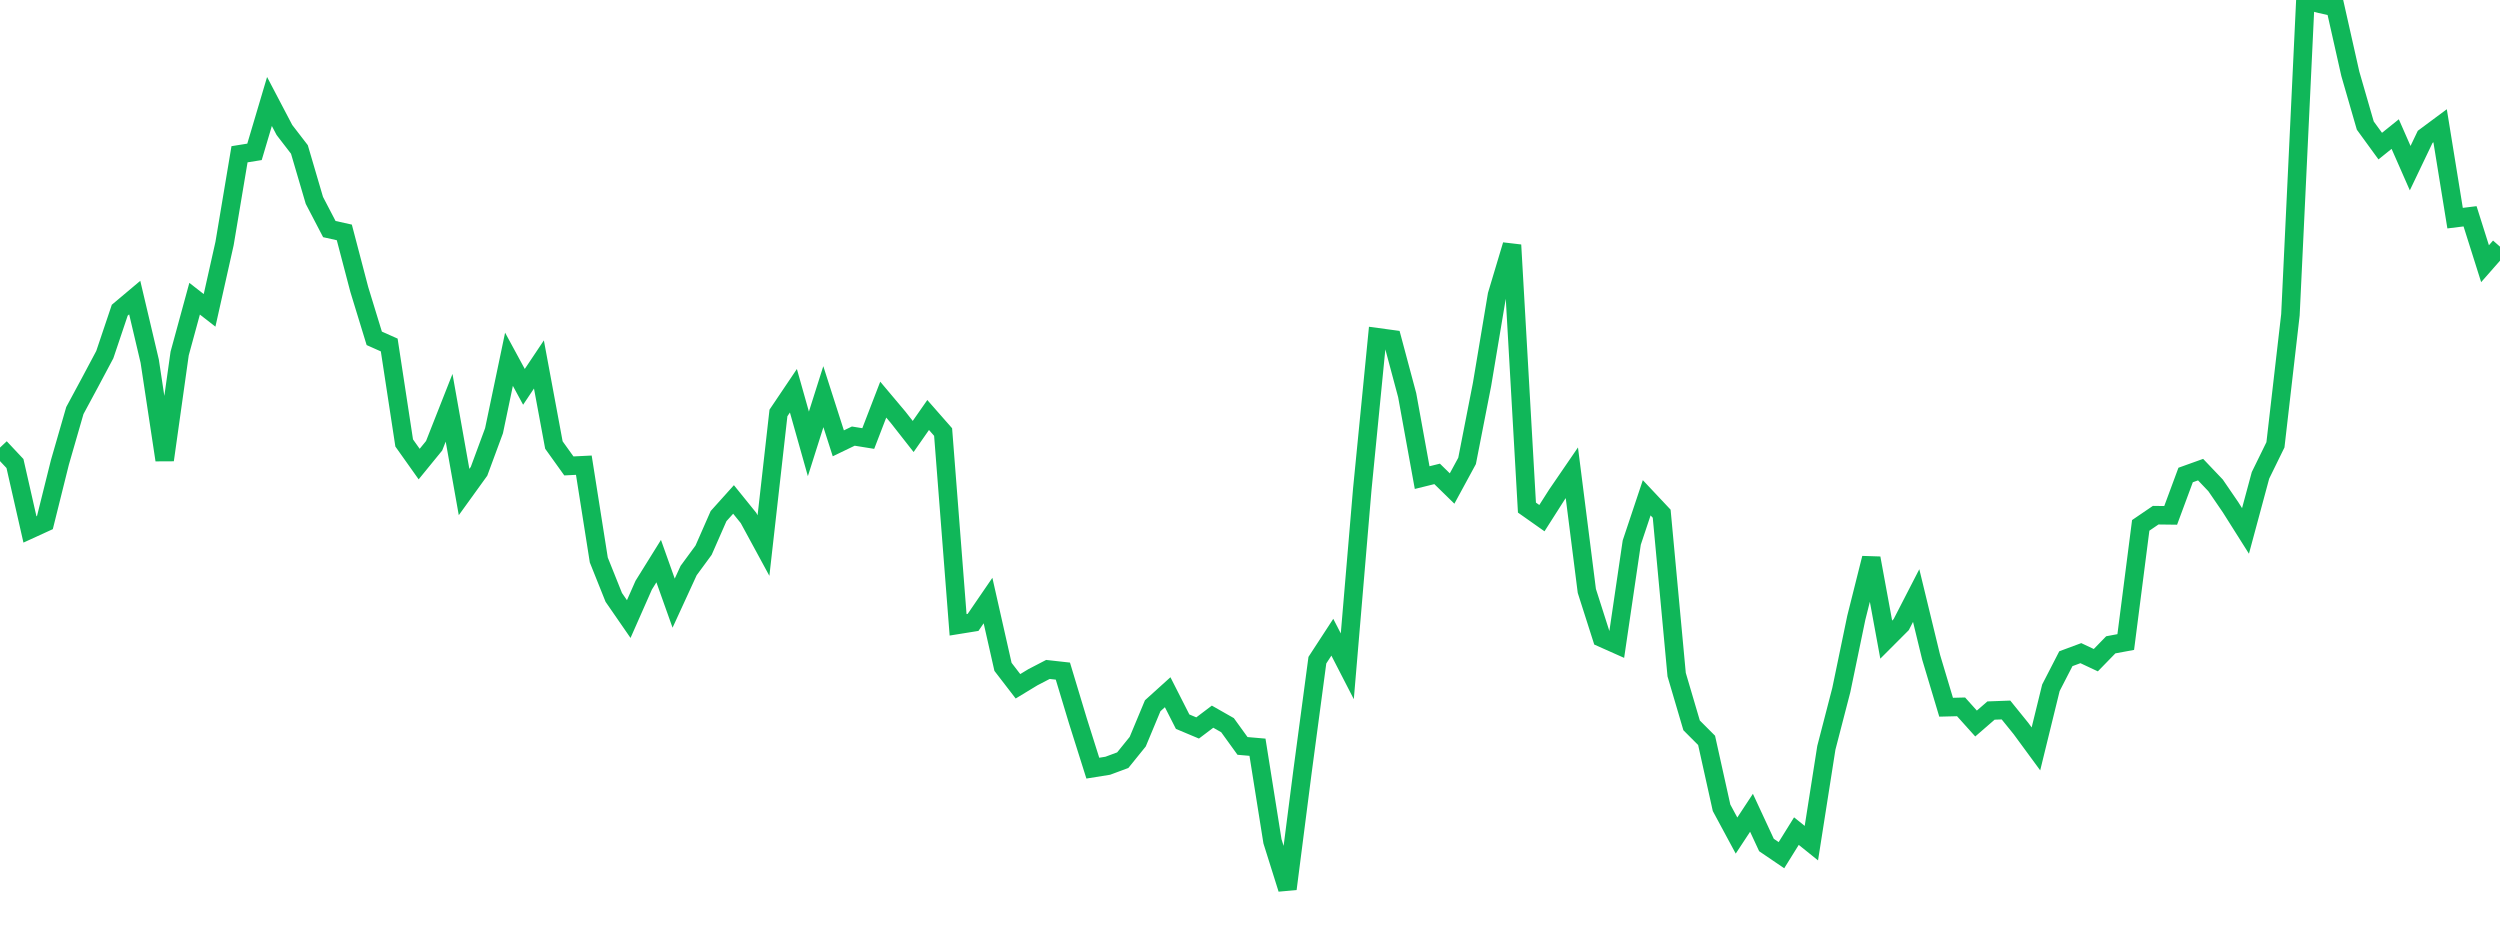 <?xml version="1.0" standalone="no"?>
<!DOCTYPE svg PUBLIC "-//W3C//DTD SVG 1.1//EN" "http://www.w3.org/Graphics/SVG/1.1/DTD/svg11.dtd">
<svg width="135" height="50" viewBox="0 0 135 50" preserveAspectRatio="none" class="sparkline" xmlns="http://www.w3.org/2000/svg"
xmlns:xlink="http://www.w3.org/1999/xlink"><path  class="sparkline--line" d="M 0 24.17 L 0 24.17 L 0.808 25.03 L 1.617 28.59 L 2.425 28.22 L 3.234 24.97 L 4.042 22.17 L 4.85 20.67 L 5.659 19.15 L 6.467 16.75 L 7.275 16.07 L 8.084 19.5 L 8.892 24.84 L 9.701 19.09 L 10.509 16.13 L 11.317 16.76 L 12.126 13.15 L 12.934 8.33 L 13.743 8.2 L 14.551 5.48 L 15.359 7.02 L 16.168 8.07 L 16.976 10.82 L 17.784 12.37 L 18.593 12.55 L 19.401 15.63 L 20.21 18.27 L 21.018 18.63 L 21.826 23.92 L 22.635 25.06 L 23.443 24.07 L 24.251 22.02 L 25.06 26.57 L 25.868 25.45 L 26.677 23.26 L 27.485 19.4 L 28.293 20.89 L 29.102 19.68 L 29.91 24.03 L 30.719 25.16 L 31.527 25.12 L 32.335 30.24 L 33.144 32.26 L 33.952 33.43 L 34.76 31.6 L 35.569 30.3 L 36.377 32.57 L 37.186 30.81 L 37.994 29.71 L 38.802 27.87 L 39.611 26.97 L 40.419 27.97 L 41.228 29.46 L 42.036 22.3 L 42.844 21.1 L 43.653 23.97 L 44.461 21.42 L 45.269 23.94 L 46.078 23.55 L 46.886 23.68 L 47.695 21.58 L 48.503 22.54 L 49.311 23.57 L 50.12 22.41 L 50.928 23.33 L 51.737 33.74 L 52.545 33.61 L 53.353 32.43 L 54.162 36.01 L 54.97 37.06 L 55.778 36.57 L 56.587 36.15 L 57.395 36.24 L 58.204 38.92 L 59.012 41.48 L 59.82 41.35 L 60.629 41.05 L 61.437 40.05 L 62.246 38.11 L 63.054 37.38 L 63.862 38.97 L 64.671 39.31 L 65.479 38.7 L 66.287 39.16 L 67.096 40.28 L 67.904 40.35 L 68.713 45.43 L 69.521 48 L 70.329 41.71 L 71.138 35.65 L 71.946 34.41 L 72.754 35.98 L 73.563 26.42 L 74.371 18.21 L 75.18 18.32 L 75.988 21.34 L 76.796 25.79 L 77.605 25.59 L 78.413 26.38 L 79.222 24.89 L 80.03 20.76 L 80.838 15.93 L 81.647 13.23 L 82.455 27.41 L 83.263 27.98 L 84.072 26.71 L 84.88 25.53 L 85.689 31.91 L 86.497 34.44 L 87.305 34.8 L 88.114 29.3 L 88.922 26.88 L 89.731 27.74 L 90.539 36.43 L 91.347 39.17 L 92.156 39.98 L 92.964 43.62 L 93.772 45.12 L 94.581 43.89 L 95.389 45.63 L 96.198 46.18 L 97.006 44.88 L 97.814 45.53 L 98.623 40.38 L 99.431 37.26 L 100.24 33.36 L 101.048 30.14 L 101.856 34.54 L 102.665 33.73 L 103.473 32.16 L 104.281 35.49 L 105.09 38.19 L 105.898 38.17 L 106.707 39.07 L 107.515 38.37 L 108.323 38.34 L 109.132 39.34 L 109.94 40.44 L 110.749 37.14 L 111.557 35.57 L 112.365 35.27 L 113.174 35.65 L 113.982 34.82 L 114.79 34.67 L 115.599 28.37 L 116.407 27.82 L 117.216 27.83 L 118.024 25.65 L 118.832 25.36 L 119.641 26.21 L 120.449 27.39 L 121.257 28.67 L 122.066 25.67 L 122.874 24.02 L 123.683 17 L 124.491 0 L 125.299 0.21 L 126.108 0.39 L 126.916 3.98 L 127.725 6.78 L 128.533 7.89 L 129.341 7.24 L 130.15 9.08 L 130.958 7.39 L 131.766 6.79 L 132.575 11.78 L 133.383 11.68 L 134.192 14.24 L 135 13.32" fill="none" stroke-width="1" stroke="#10b759"></path></svg>